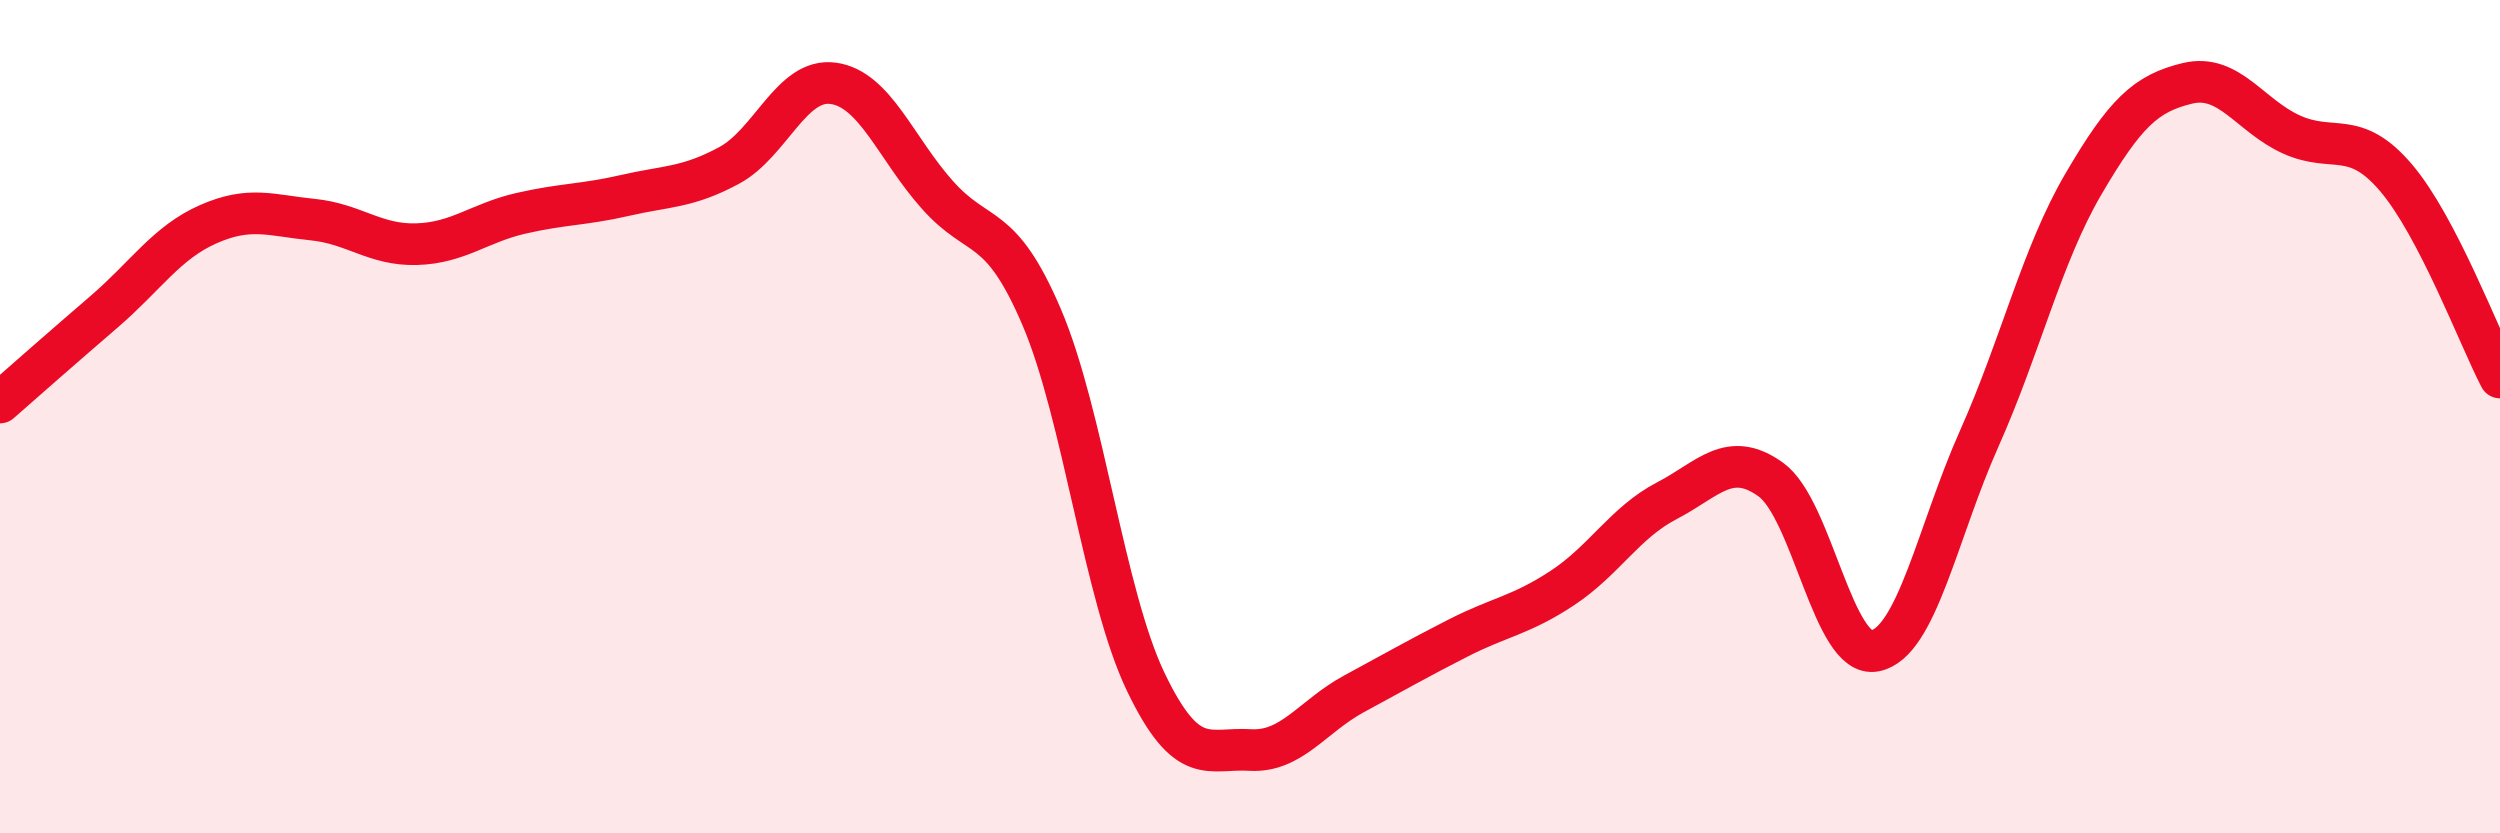 
    <svg width="60" height="20" viewBox="0 0 60 20" xmlns="http://www.w3.org/2000/svg">
      <path
        d="M 0,9.66 C 0.5,9.22 1.5,8.34 2.5,7.48 C 3.5,6.62 4,5.82 5,5.38 C 6,4.94 6.5,5.17 7.5,5.27 C 8.5,5.37 9,5.89 10,5.86 C 11,5.83 11.5,5.35 12.5,5.12 C 13.5,4.89 14,4.92 15,4.69 C 16,4.46 16.5,4.51 17.5,3.97 C 18.5,3.43 19,1.86 20,2 C 21,2.14 21.5,3.56 22.5,4.68 C 23.5,5.8 24,5.27 25,7.61 C 26,9.95 26.5,14.29 27.5,16.37 C 28.5,18.45 29,17.94 30,18 C 31,18.06 31.5,17.19 32.5,16.65 C 33.5,16.11 34,15.82 35,15.31 C 36,14.8 36.5,14.77 37.5,14.11 C 38.5,13.45 39,12.54 40,12.02 C 41,11.5 41.5,10.79 42.5,11.51 C 43.5,12.23 44,15.82 45,15.62 C 46,15.42 46.5,12.77 47.5,10.53 C 48.5,8.29 49,6.13 50,4.42 C 51,2.71 51.5,2.24 52.5,2 C 53.5,1.76 54,2.78 55,3.23 C 56,3.68 56.5,3.09 57.5,4.26 C 58.5,5.43 59.5,8.1 60,9.06L60 20L0 20Z"
        fill="#EB0A25"
        opacity="0.1"
        stroke-linecap="round"
        stroke-linejoin="round"
      />
      <path
        d="M 0,9.66 C 0.5,9.22 1.5,8.34 2.5,7.48 C 3.5,6.62 4,5.82 5,5.38 C 6,4.94 6.5,5.17 7.5,5.27 C 8.5,5.37 9,5.89 10,5.86 C 11,5.83 11.5,5.35 12.5,5.12 C 13.5,4.89 14,4.92 15,4.69 C 16,4.46 16.5,4.51 17.5,3.97 C 18.5,3.43 19,1.86 20,2 C 21,2.14 21.5,3.56 22.5,4.68 C 23.5,5.8 24,5.27 25,7.61 C 26,9.95 26.5,14.29 27.5,16.37 C 28.5,18.45 29,17.94 30,18 C 31,18.06 31.5,17.19 32.5,16.65 C 33.5,16.11 34,15.82 35,15.31 C 36,14.8 36.5,14.77 37.5,14.11 C 38.5,13.45 39,12.54 40,12.02 C 41,11.5 41.5,10.79 42.5,11.51 C 43.5,12.23 44,15.82 45,15.62 C 46,15.42 46.5,12.77 47.5,10.53 C 48.5,8.29 49,6.13 50,4.42 C 51,2.71 51.5,2.24 52.5,2 C 53.5,1.76 54,2.78 55,3.23 C 56,3.68 56.5,3.09 57.5,4.26 C 58.5,5.43 59.5,8.1 60,9.06"
        stroke="#EB0A25"
        stroke-width="1"
        fill="none"
        stroke-linecap="round"
        stroke-linejoin="round"
      />
    </svg>
  